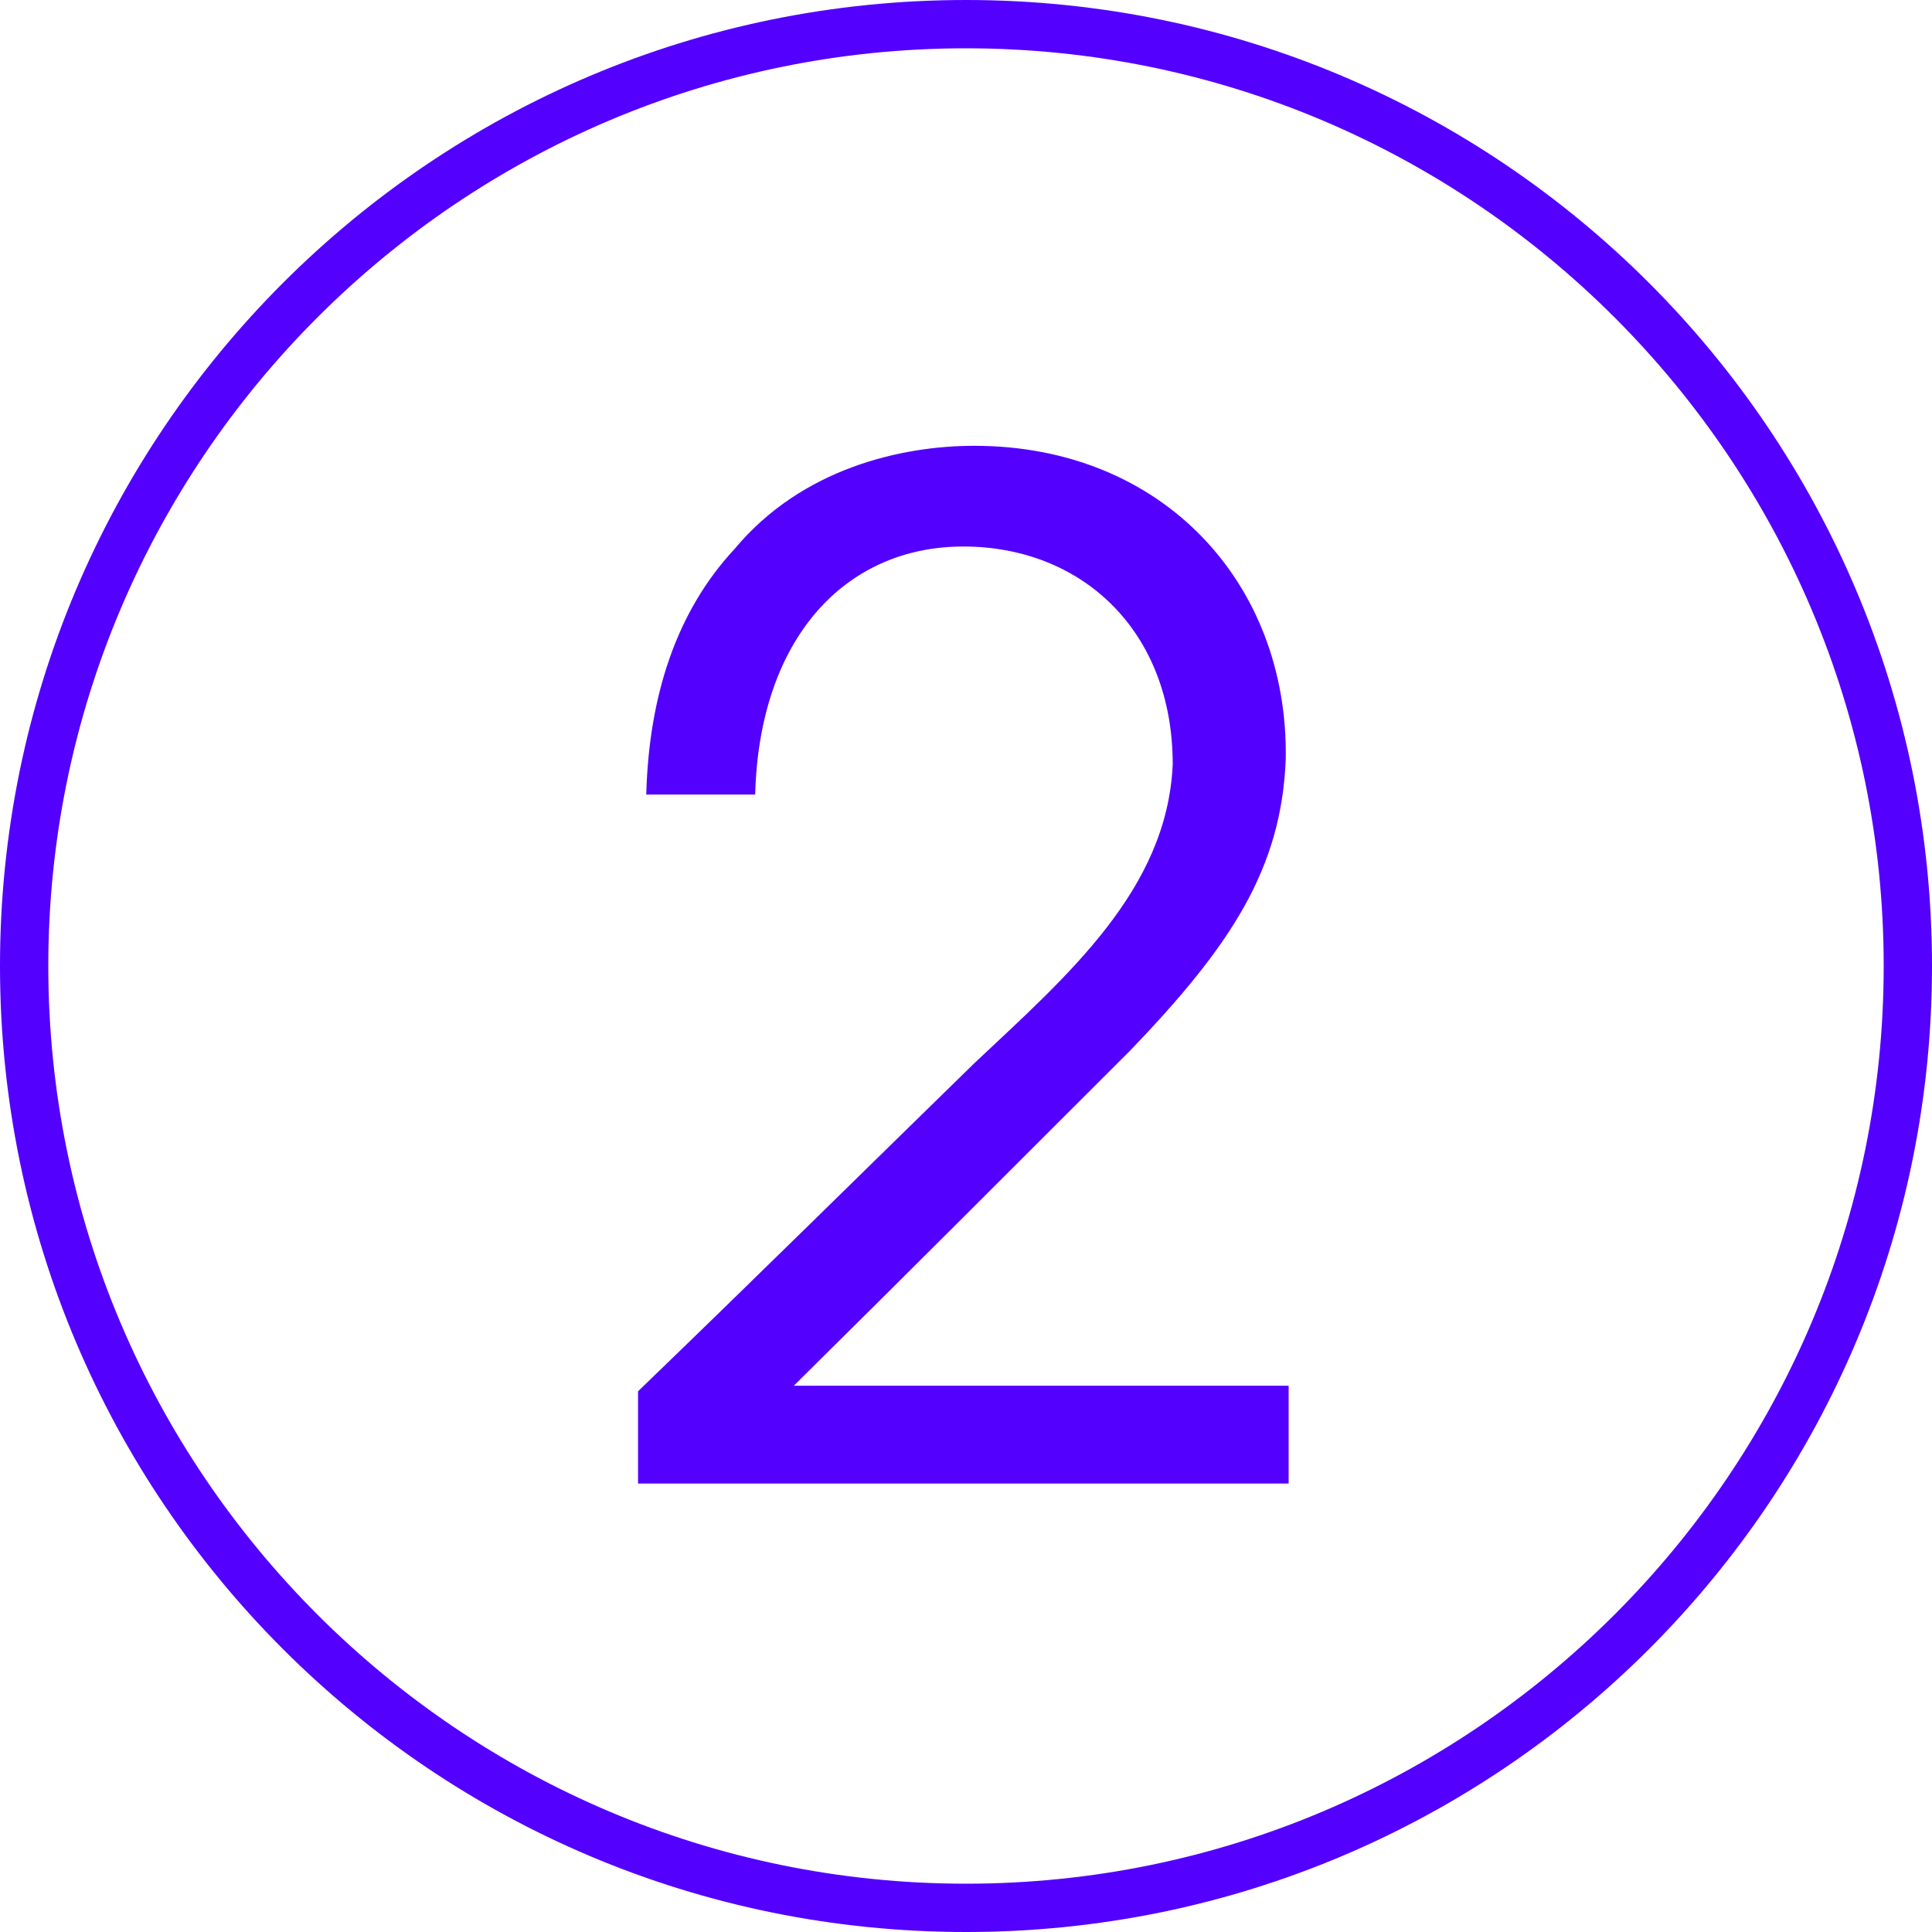 <?xml version="1.0" encoding="UTF-8"?> <svg xmlns="http://www.w3.org/2000/svg" xmlns:xlink="http://www.w3.org/1999/xlink" version="1.1" id="Capa_1" x="0px" y="0px" viewBox="0 0 80 80" style="enable-background:new 0 0 80 80;" xml:space="preserve"> <style type="text/css"> .st0{fill:#5300FF;} </style> <path class="st0" d="M40,2c20.95,0,38,17.05,38,38S60.95,78,40,78S2,60.95,2,40S19.05,2,40,2 M40,0C17.91,0,0,17.91,0,40 s17.91,40,40,40s40-17.91,40-40S62.09,0,40,0L40,0z"></path> <g> <path class="st0" d="M26.42,57.61c4.68-4.51,9.3-9.07,13.92-13.58c3.88-3.65,7.99-7.19,8.22-12.38c0-5.54-3.77-9.02-8.67-9.02 c-4.91,0-8.45,3.82-8.62,10.27h-4.51c0.11-4.11,1.26-7.59,3.65-10.16c2.8-3.37,6.96-4.28,9.93-4.28c7.82,0,13.01,5.71,12.9,12.95 c-0.17,4.57-2.28,7.76-6.45,12.1c-4.62,4.62-9.25,9.25-13.92,13.87h20.49v4.05H26.42V57.61z"></path> </g> </svg> 